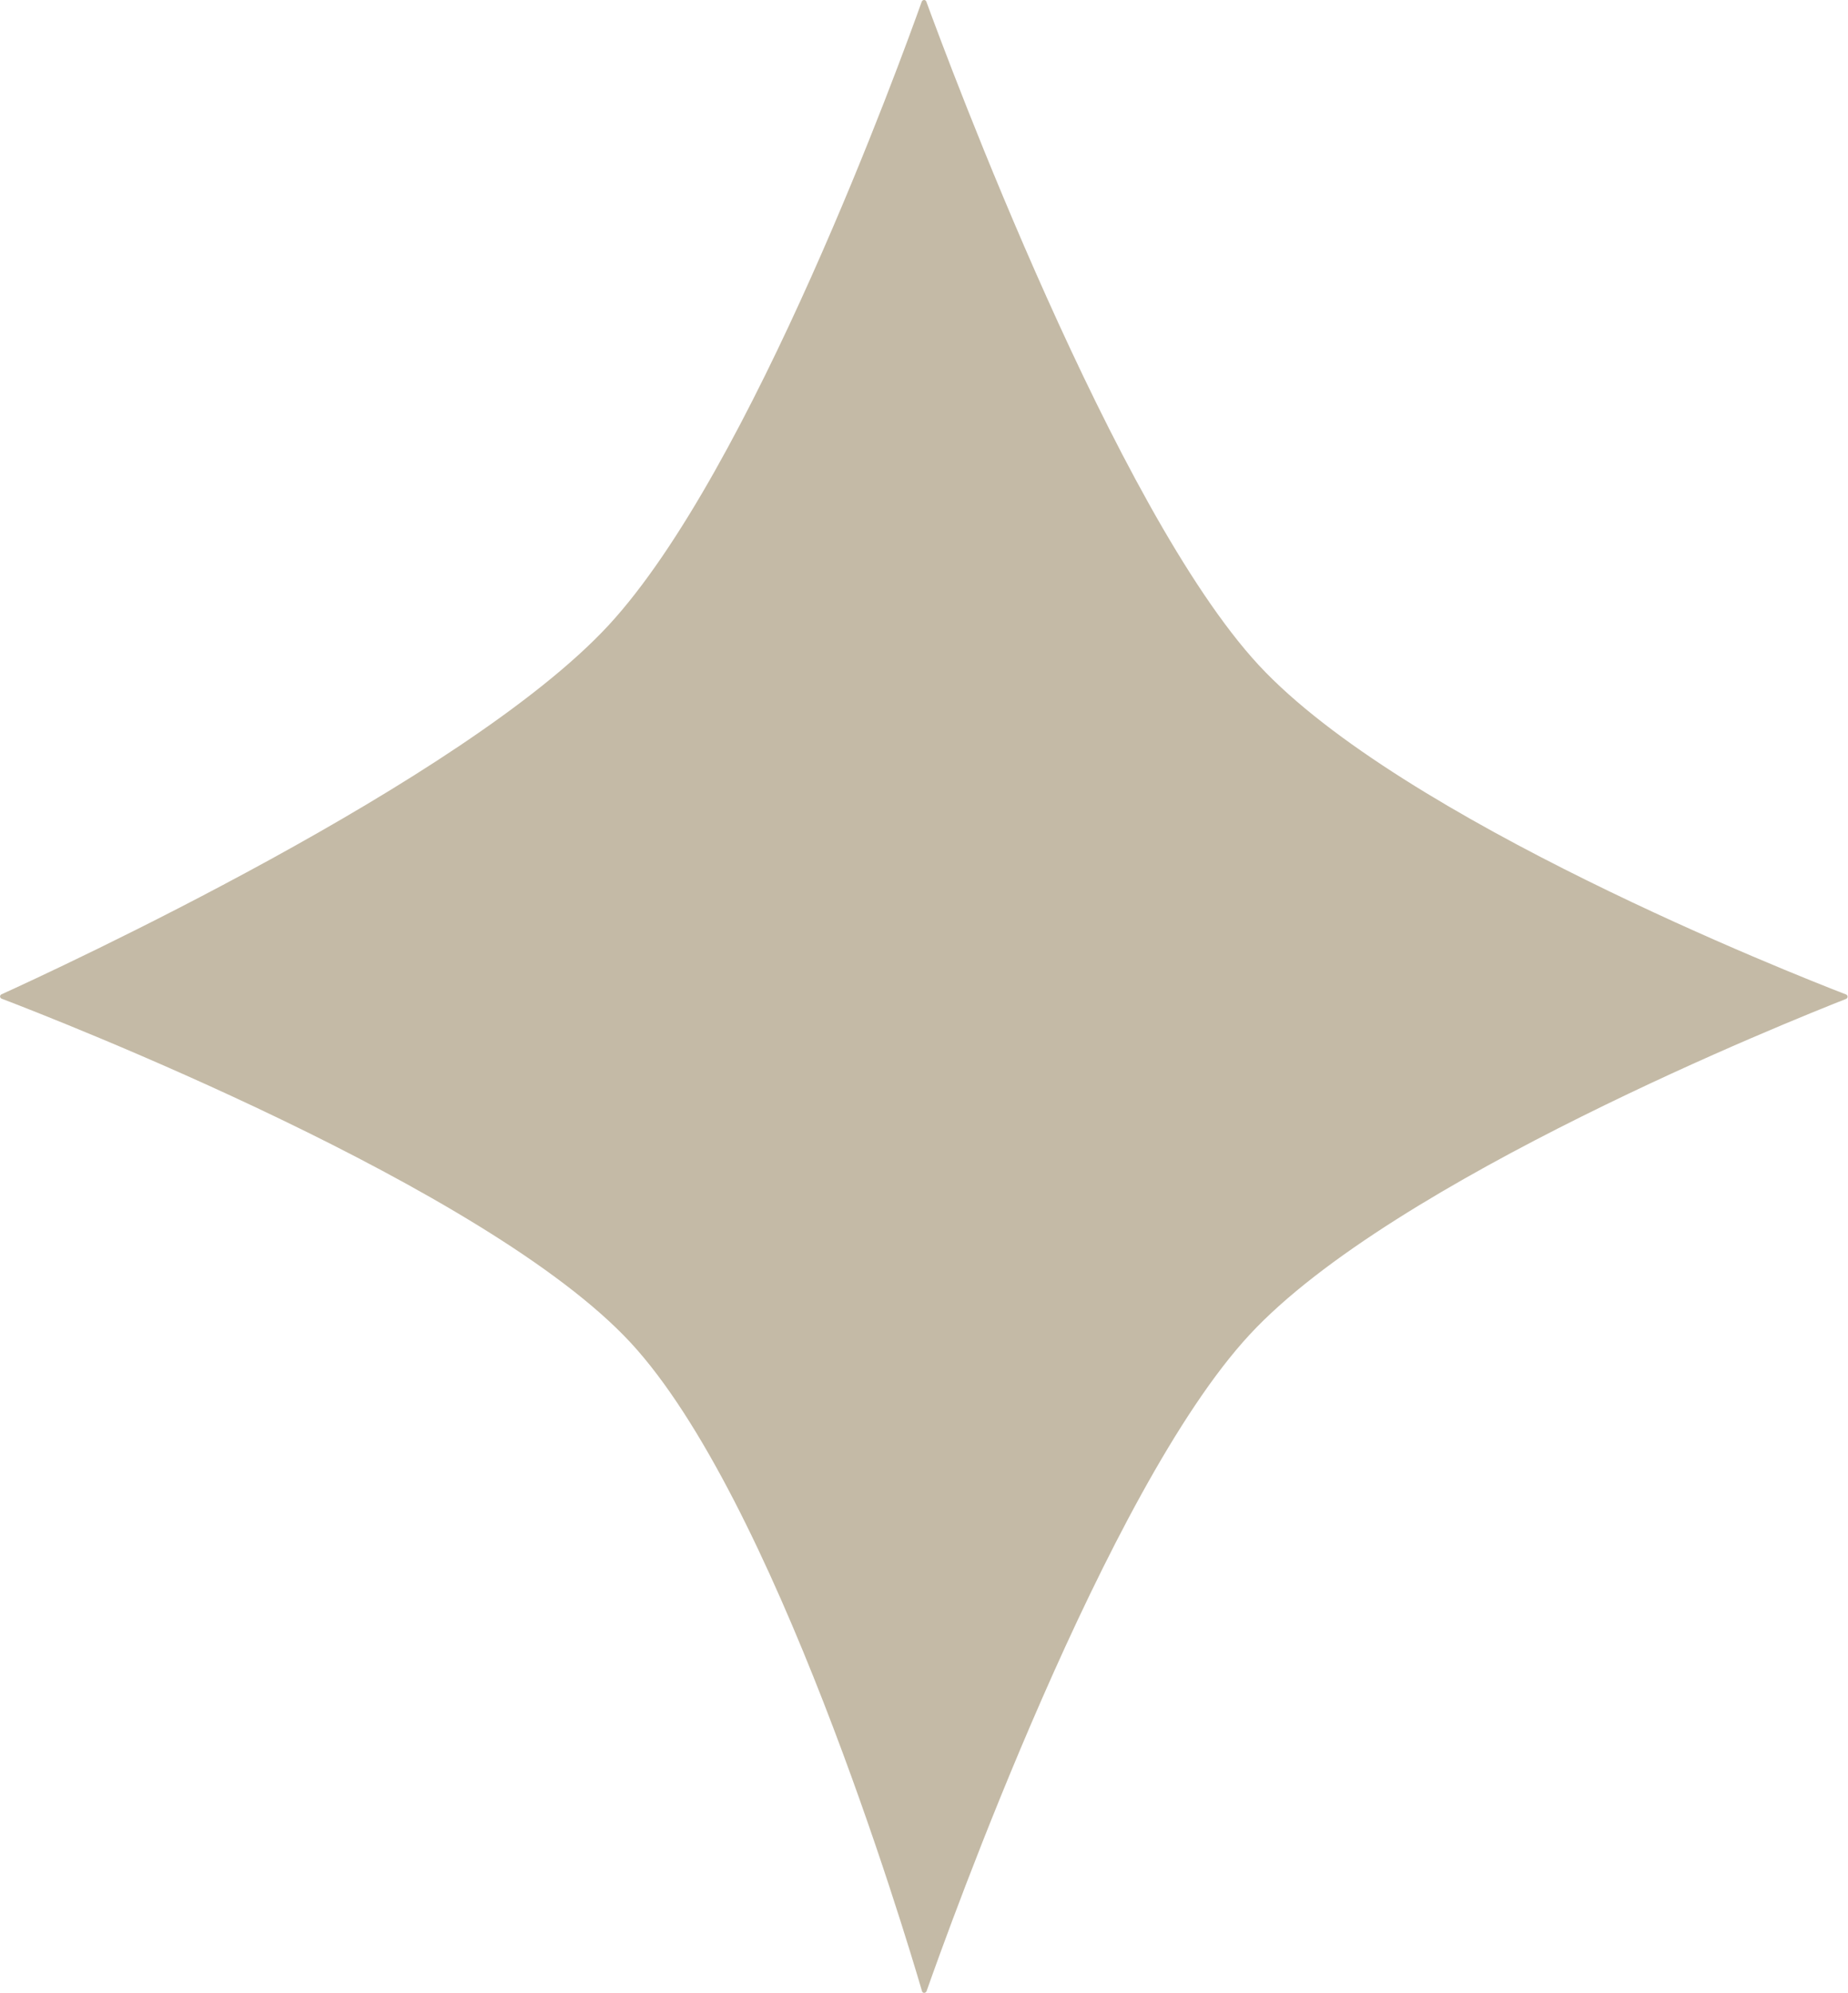 <?xml version="1.0" encoding="UTF-8" standalone="no"?><svg xmlns="http://www.w3.org/2000/svg" xmlns:xlink="http://www.w3.org/1999/xlink" clip-rule="evenodd" fill="#000000" fill-rule="evenodd" height="164.8" preserveAspectRatio="xMidYMid meet" stroke-linejoin="round" stroke-miterlimit="2" version="1" viewBox="24.5 21.5 152.8 164.8" width="152.8" zoomAndPan="magnify"><g><g><path d="M4375.33 0H4575.33V200H4375.33z" fill="none" transform="translate(-4374.63 .263)"/><g id="change1_1"><path d="M63.659,102.922C63.661,102.917 63.665,102.913 63.67,102.913C63.674,102.913 63.679,102.917 63.68,102.922C63.78,103.244 64.541,105.664 65.2,106.505C65.857,107.341 67.644,108.173 67.885,108.283C67.889,108.285 67.892,108.29 67.892,108.295C67.892,108.3 67.889,108.305 67.885,108.307C67.642,108.42 65.815,109.282 65.158,110.12C64.501,110.957 63.78,113.333 63.681,113.665C63.679,113.67 63.675,113.674 63.67,113.674C63.665,113.674 63.661,113.67 63.66,113.664C63.578,113.333 62.984,111 62.328,110.163C61.668,109.322 59.697,108.416 59.453,108.306C59.448,108.304 59.446,108.3 59.445,108.294C59.445,108.289 59.448,108.284 59.452,108.282C59.687,108.156 61.566,107.132 62.226,106.291C62.883,105.453 63.566,103.23 63.659,102.922Z" fill="#c4baa6" transform="matrix(18.085 0 0 15.312 -1050.56 -1554.307)"/></g></g></g></svg>
